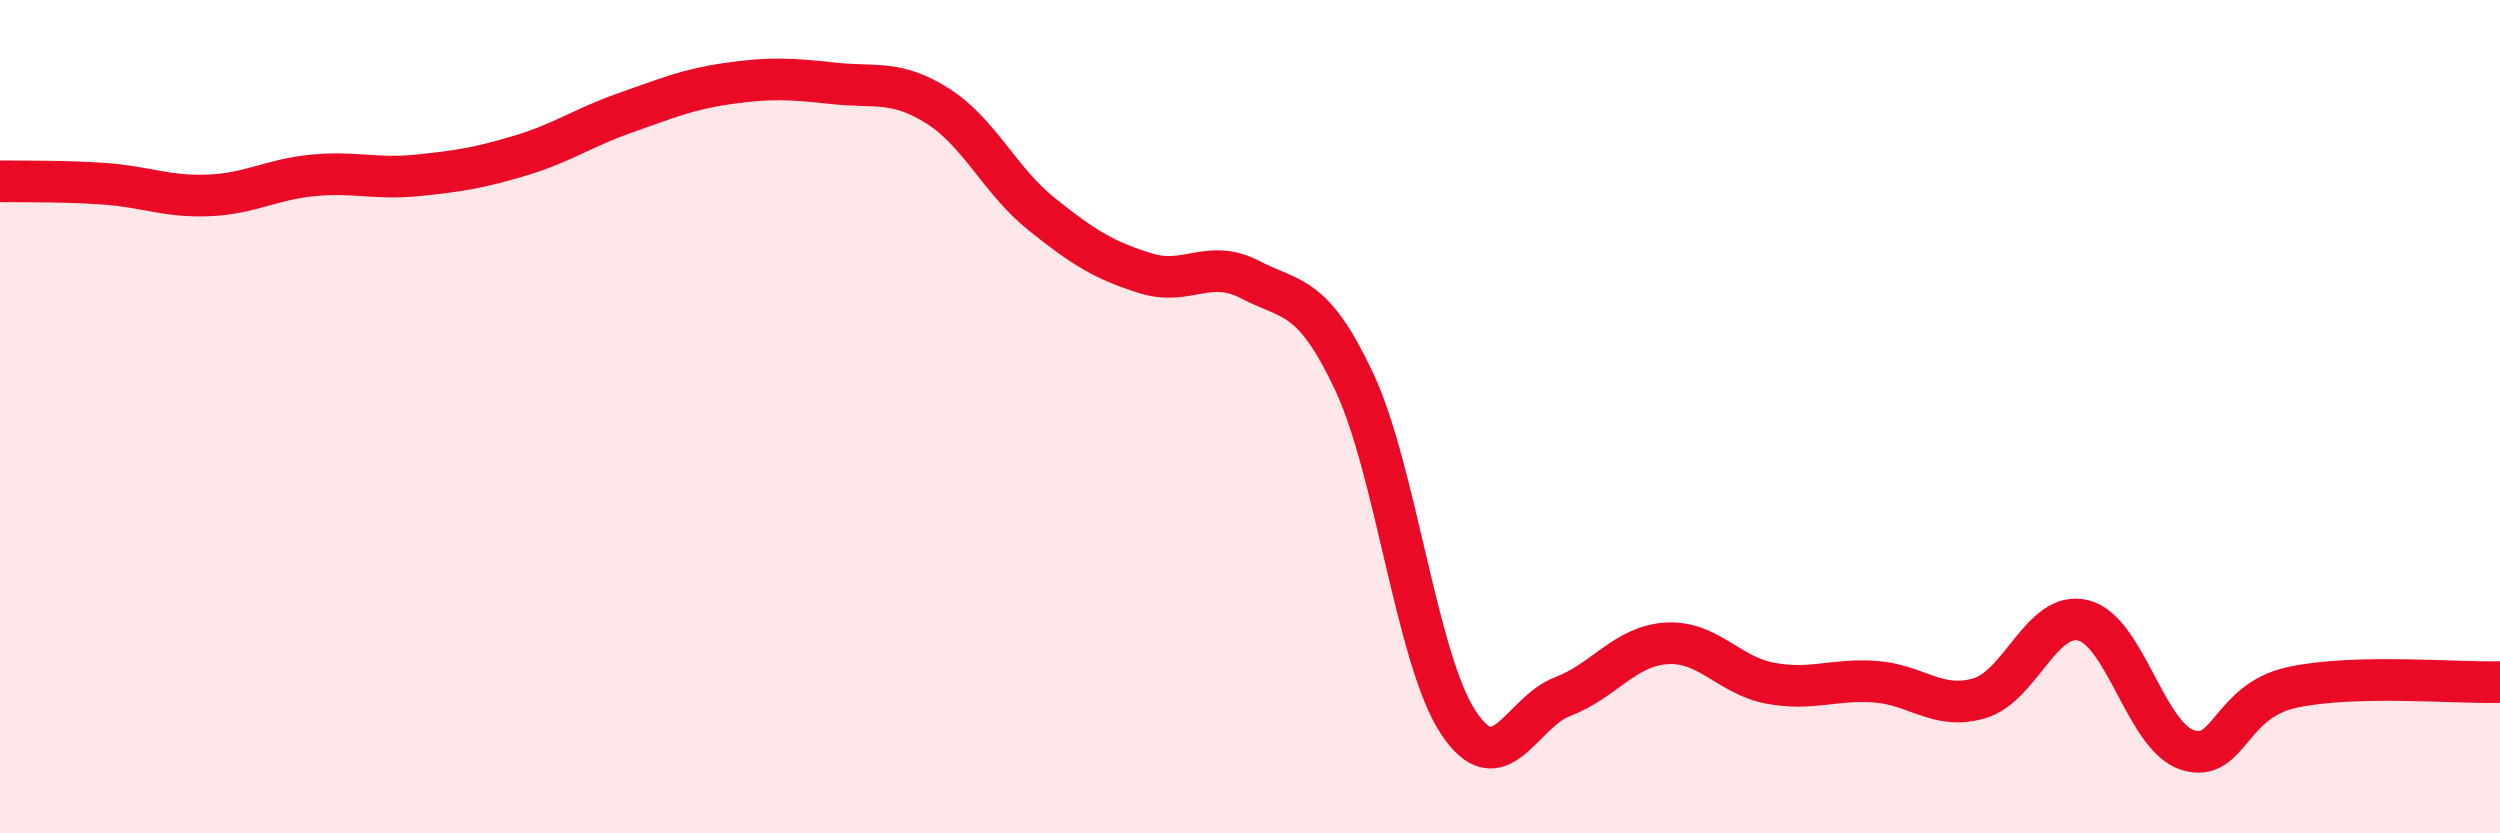 
    <svg width="60" height="20" viewBox="0 0 60 20" xmlns="http://www.w3.org/2000/svg">
      <path
        d="M 0,4.35 C 0.5,4.36 1.5,4.34 2.5,4.41 C 3.5,4.48 4,4.73 5,4.69 C 6,4.65 6.5,4.31 7.5,4.21 C 8.5,4.11 9,4.31 10,4.21 C 11,4.11 11.5,4.03 12.5,3.73 C 13.5,3.43 14,3.06 15,2.71 C 16,2.36 16.5,2.14 17.5,2 C 18.5,1.86 19,1.89 20,2 C 21,2.11 21.5,1.91 22.5,2.54 C 23.5,3.17 24,4.34 25,5.14 C 26,5.94 26.5,6.25 27.5,6.56 C 28.5,6.87 29,6.19 30,6.71 C 31,7.23 31.5,7.03 32.5,9.16 C 33.5,11.29 34,15.83 35,17.34 C 36,18.85 36.5,17.1 37.5,16.72 C 38.5,16.34 39,15.5 40,15.44 C 41,15.38 41.5,16.22 42.5,16.4 C 43.5,16.58 44,16.29 45,16.36 C 46,16.43 46.5,17.05 47.5,16.76 C 48.5,16.47 49,14.64 50,14.89 C 51,15.14 51.5,17.68 52.5,18 C 53.5,18.32 53.5,16.83 55,16.5 C 56.5,16.17 59,16.4 60,16.37L60 20L0 20Z"
        fill="#EB0A25"
        opacity="0.1"
        stroke-linecap="round"
        stroke-linejoin="round"
      />
      <path
        d="M 0,4.35 C 0.5,4.36 1.5,4.34 2.5,4.41 C 3.5,4.48 4,4.73 5,4.69 C 6,4.65 6.5,4.31 7.5,4.21 C 8.5,4.11 9,4.31 10,4.21 C 11,4.11 11.5,4.03 12.5,3.73 C 13.5,3.43 14,3.06 15,2.71 C 16,2.36 16.5,2.14 17.5,2 C 18.5,1.86 19,1.89 20,2 C 21,2.11 21.5,1.91 22.5,2.54 C 23.5,3.17 24,4.34 25,5.14 C 26,5.94 26.5,6.25 27.5,6.56 C 28.5,6.87 29,6.19 30,6.71 C 31,7.23 31.5,7.03 32.5,9.16 C 33.5,11.29 34,15.83 35,17.34 C 36,18.85 36.5,17.1 37.5,16.72 C 38.5,16.34 39,15.5 40,15.44 C 41,15.38 41.5,16.22 42.5,16.4 C 43.5,16.58 44,16.29 45,16.36 C 46,16.43 46.5,17.05 47.5,16.76 C 48.5,16.47 49,14.64 50,14.89 C 51,15.14 51.5,17.68 52.5,18 C 53.5,18.32 53.5,16.83 55,16.5 C 56.5,16.17 59,16.4 60,16.37"
        stroke="#EB0A25"
        stroke-width="1"
        fill="none"
        stroke-linecap="round"
        stroke-linejoin="round"
      />
    </svg>
  